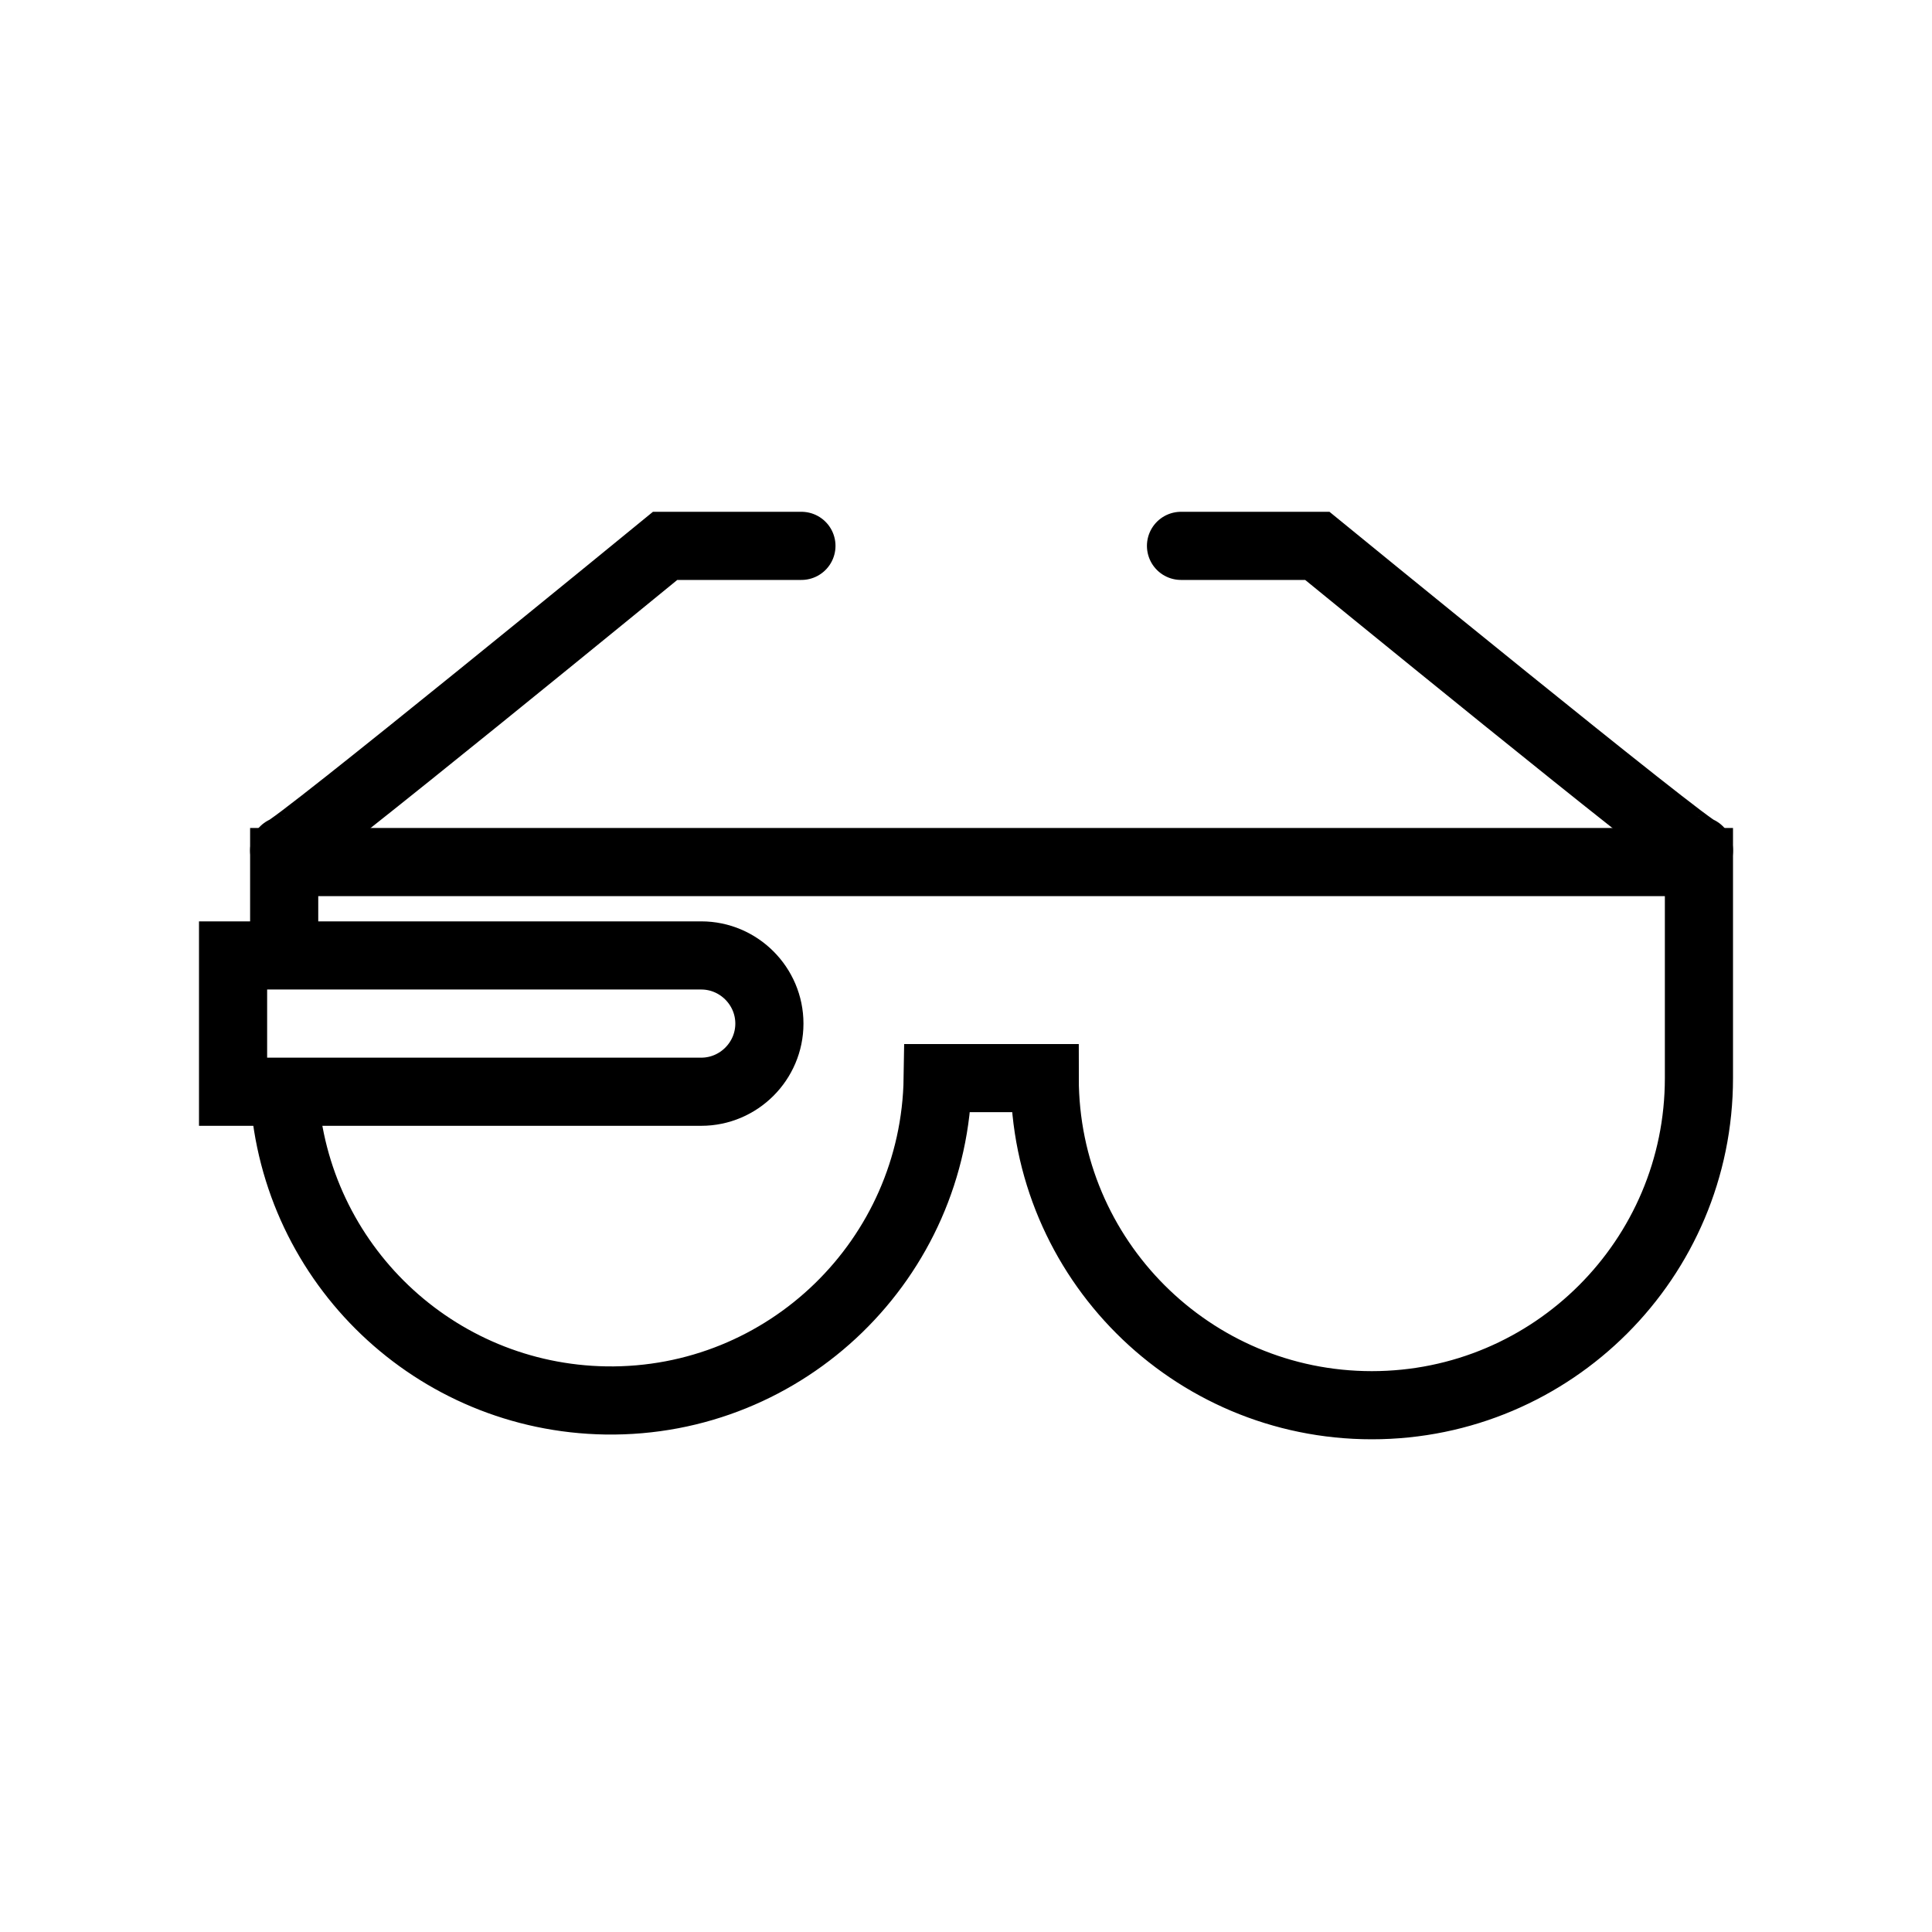 <?xml version="1.0" encoding="UTF-8"?><svg id="Calque_1" xmlns="http://www.w3.org/2000/svg" viewBox="0 0 28.35 28.35"><defs><style>.cls-1{stroke-linecap:round;}.cls-1,.cls-2{fill:none;stroke:#000;stroke-miterlimit:10;}</style></defs><path class="cls-2" d="M3.42,14.02h6.87c.55,0,1,.45,1,1h0c0,.55-.45,1-1,1H3.42v-2Z"/><path class="cls-2" d="M4.17,14.12v-1.47h20.76v3.17c0,2.65-2.15,4.8-4.8,4.8s-4.8-2.15-4.8-4.8h-1.57c-.04,2.65-2.22,4.77-4.87,4.73-2.51-.04-4.56-2-4.72-4.5"/><path class="cls-1" d="M4.17,12.48c.13,0,5.59-4.47,5.59-4.47h2"/><path class="cls-1" d="M24.93,12.48c-.13,0-5.6-4.47-5.6-4.47h-2"/></svg>